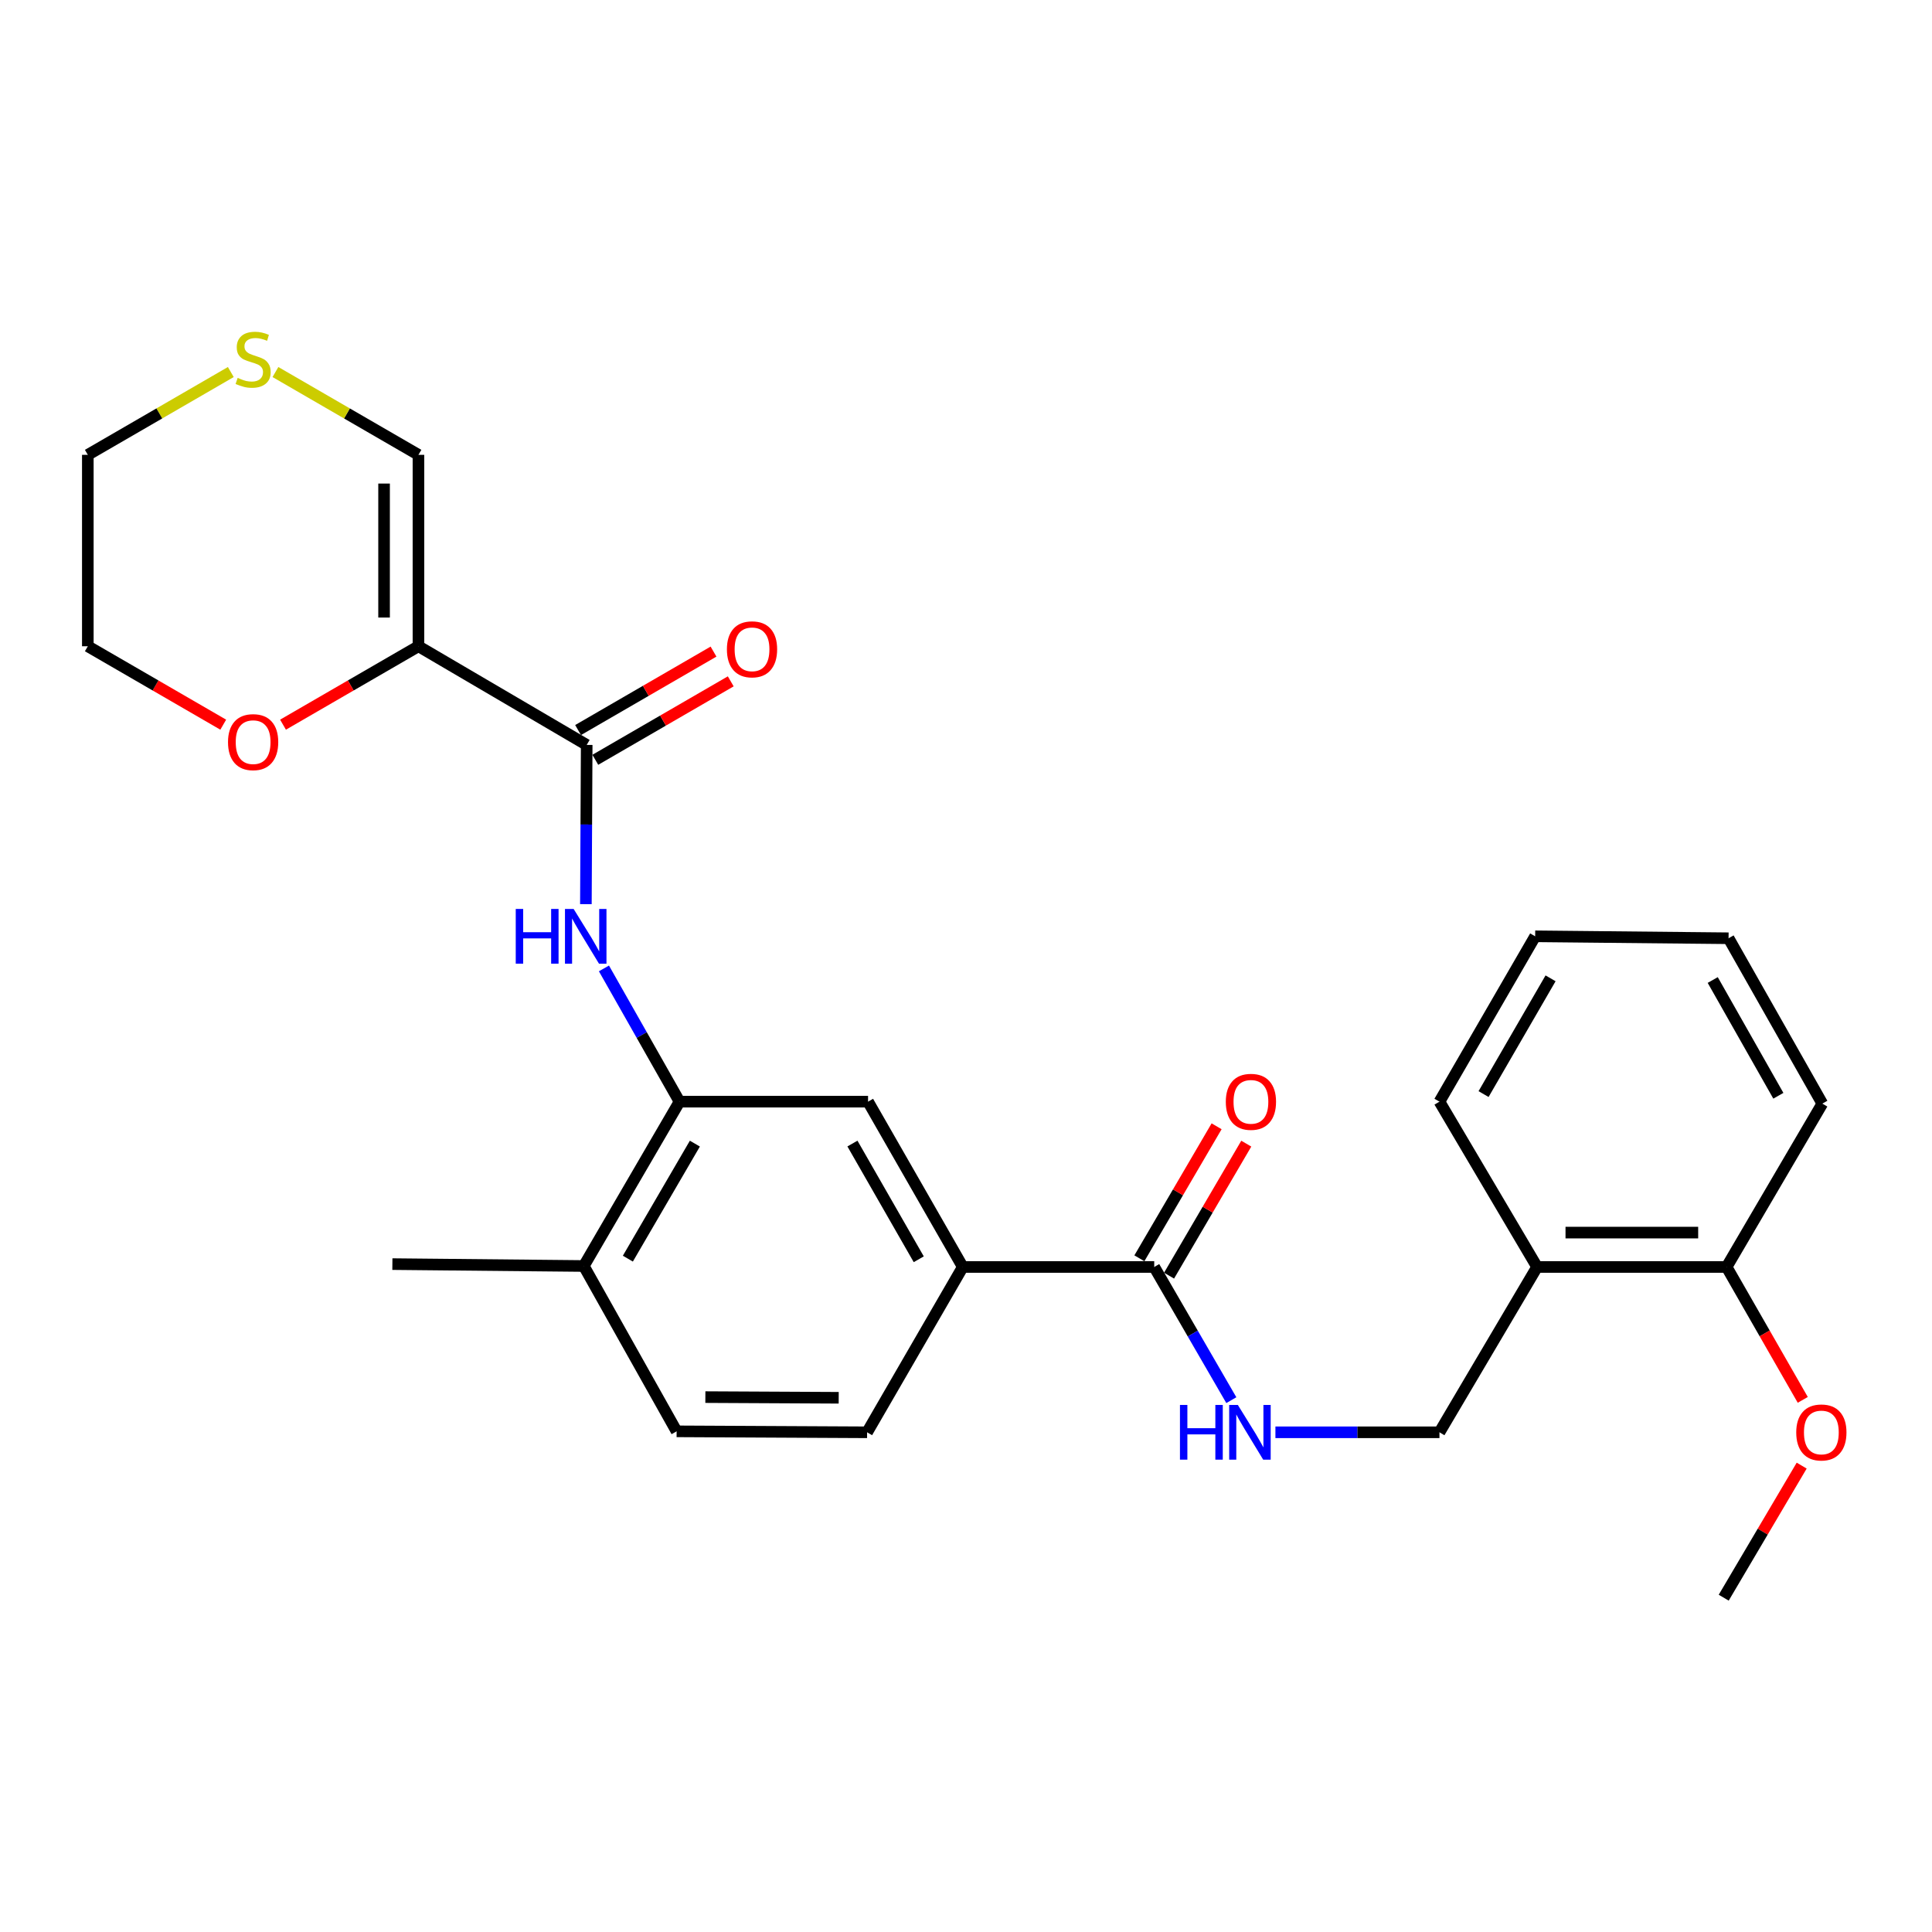 <?xml version='1.0' encoding='iso-8859-1'?>
<svg version='1.1' baseProfile='full'
              xmlns='http://www.w3.org/2000/svg'
                      xmlns:rdkit='http://www.rdkit.org/xml'
                      xmlns:xlink='http://www.w3.org/1999/xlink'
                  xml:space='preserve'
width='1000px' height='1000px' viewBox='0 0 1000 1000'>
<!-- END OF HEADER -->
<rect style='opacity:1.0;fill:#FFFFFF;stroke:none' width='1000' height='1000' x='0' y='0'> </rect>
<path class='bond-0' d='M 216.589,334.501 L 303.674,385.572' style='fill:none;fill-rule:evenodd;stroke:#000000;stroke-width:6px;stroke-linecap:butt;stroke-linejoin:miter;stroke-opacity:1' />
<path class='bond-7' d='M 216.589,334.501 L 216.589,235.425' style='fill:none;fill-rule:evenodd;stroke:#000000;stroke-width:6px;stroke-linecap:butt;stroke-linejoin:miter;stroke-opacity:1' />
<path class='bond-7' d='M 198.795,319.64 L 198.795,250.286' style='fill:none;fill-rule:evenodd;stroke:#000000;stroke-width:6px;stroke-linecap:butt;stroke-linejoin:miter;stroke-opacity:1' />
<path class='bond-8' d='M 216.589,334.501 L 181.539,354.796' style='fill:none;fill-rule:evenodd;stroke:#000000;stroke-width:6px;stroke-linecap:butt;stroke-linejoin:miter;stroke-opacity:1' />
<path class='bond-8' d='M 181.539,354.796 L 146.489,375.091' style='fill:none;fill-rule:evenodd;stroke:#FF0000;stroke-width:6px;stroke-linecap:butt;stroke-linejoin:miter;stroke-opacity:1' />
<path class='bond-1' d='M 303.674,385.572 L 303.465,426.782' style='fill:none;fill-rule:evenodd;stroke:#000000;stroke-width:6px;stroke-linecap:butt;stroke-linejoin:miter;stroke-opacity:1' />
<path class='bond-1' d='M 303.465,426.782 L 303.255,467.992' style='fill:none;fill-rule:evenodd;stroke:#0000FF;stroke-width:6px;stroke-linecap:butt;stroke-linejoin:miter;stroke-opacity:1' />
<path class='bond-12' d='M 308.134,393.271 L 343.184,372.968' style='fill:none;fill-rule:evenodd;stroke:#000000;stroke-width:6px;stroke-linecap:butt;stroke-linejoin:miter;stroke-opacity:1' />
<path class='bond-12' d='M 343.184,372.968 L 378.234,352.665' style='fill:none;fill-rule:evenodd;stroke:#FF0000;stroke-width:6px;stroke-linecap:butt;stroke-linejoin:miter;stroke-opacity:1' />
<path class='bond-12' d='M 299.215,377.873 L 334.265,357.57' style='fill:none;fill-rule:evenodd;stroke:#000000;stroke-width:6px;stroke-linecap:butt;stroke-linejoin:miter;stroke-opacity:1' />
<path class='bond-12' d='M 334.265,357.57 L 369.315,337.267' style='fill:none;fill-rule:evenodd;stroke:#FF0000;stroke-width:6px;stroke-linecap:butt;stroke-linejoin:miter;stroke-opacity:1' />
<path class='bond-2' d='M 312.598,501.249 L 332.159,535.735' style='fill:none;fill-rule:evenodd;stroke:#0000FF;stroke-width:6px;stroke-linecap:butt;stroke-linejoin:miter;stroke-opacity:1' />
<path class='bond-2' d='M 332.159,535.735 L 351.72,570.221' style='fill:none;fill-rule:evenodd;stroke:#000000;stroke-width:6px;stroke-linecap:butt;stroke-linejoin:miter;stroke-opacity:1' />
<path class='bond-5' d='M 351.72,570.221 L 449.304,570.221' style='fill:none;fill-rule:evenodd;stroke:#000000;stroke-width:6px;stroke-linecap:butt;stroke-linejoin:miter;stroke-opacity:1' />
<path class='bond-11' d='M 351.72,570.221 L 302.172,655.279' style='fill:none;fill-rule:evenodd;stroke:#000000;stroke-width:6px;stroke-linecap:butt;stroke-linejoin:miter;stroke-opacity:1' />
<path class='bond-11' d='M 359.664,591.936 L 324.98,651.477' style='fill:none;fill-rule:evenodd;stroke:#000000;stroke-width:6px;stroke-linecap:butt;stroke-linejoin:miter;stroke-opacity:1' />
<path class='bond-3' d='M 597.424,655.783 L 498.338,655.783' style='fill:none;fill-rule:evenodd;stroke:#000000;stroke-width:6px;stroke-linecap:butt;stroke-linejoin:miter;stroke-opacity:1' />
<path class='bond-6' d='M 597.424,655.783 L 617.379,690.254' style='fill:none;fill-rule:evenodd;stroke:#000000;stroke-width:6px;stroke-linecap:butt;stroke-linejoin:miter;stroke-opacity:1' />
<path class='bond-6' d='M 617.379,690.254 L 637.334,724.724' style='fill:none;fill-rule:evenodd;stroke:#0000FF;stroke-width:6px;stroke-linecap:butt;stroke-linejoin:miter;stroke-opacity:1' />
<path class='bond-14' d='M 605.104,660.276 L 625.088,626.114' style='fill:none;fill-rule:evenodd;stroke:#000000;stroke-width:6px;stroke-linecap:butt;stroke-linejoin:miter;stroke-opacity:1' />
<path class='bond-14' d='M 625.088,626.114 L 645.072,591.952' style='fill:none;fill-rule:evenodd;stroke:#FF0000;stroke-width:6px;stroke-linecap:butt;stroke-linejoin:miter;stroke-opacity:1' />
<path class='bond-14' d='M 589.744,651.291 L 609.729,617.129' style='fill:none;fill-rule:evenodd;stroke:#000000;stroke-width:6px;stroke-linecap:butt;stroke-linejoin:miter;stroke-opacity:1' />
<path class='bond-14' d='M 609.729,617.129 L 629.713,582.966' style='fill:none;fill-rule:evenodd;stroke:#FF0000;stroke-width:6px;stroke-linecap:butt;stroke-linejoin:miter;stroke-opacity:1' />
<path class='bond-4' d='M 498.338,655.783 L 449.304,570.221' style='fill:none;fill-rule:evenodd;stroke:#000000;stroke-width:6px;stroke-linecap:butt;stroke-linejoin:miter;stroke-opacity:1' />
<path class='bond-4' d='M 475.544,651.797 L 441.22,591.903' style='fill:none;fill-rule:evenodd;stroke:#000000;stroke-width:6px;stroke-linecap:butt;stroke-linejoin:miter;stroke-opacity:1' />
<path class='bond-28' d='M 498.338,655.783 L 448.809,741.356' style='fill:none;fill-rule:evenodd;stroke:#000000;stroke-width:6px;stroke-linecap:butt;stroke-linejoin:miter;stroke-opacity:1' />
<path class='bond-13' d='M 660.155,741.356 L 702.608,741.356' style='fill:none;fill-rule:evenodd;stroke:#0000FF;stroke-width:6px;stroke-linecap:butt;stroke-linejoin:miter;stroke-opacity:1' />
<path class='bond-13' d='M 702.608,741.356 L 745.06,741.356' style='fill:none;fill-rule:evenodd;stroke:#000000;stroke-width:6px;stroke-linecap:butt;stroke-linejoin:miter;stroke-opacity:1' />
<path class='bond-10' d='M 216.589,235.425 L 179.579,213.995' style='fill:none;fill-rule:evenodd;stroke:#000000;stroke-width:6px;stroke-linecap:butt;stroke-linejoin:miter;stroke-opacity:1' />
<path class='bond-10' d='M 179.579,213.995 L 142.569,192.565' style='fill:none;fill-rule:evenodd;stroke:#CCCC00;stroke-width:6px;stroke-linecap:butt;stroke-linejoin:miter;stroke-opacity:1' />
<path class='bond-21' d='M 115.545,375.09 L 80.5,354.796' style='fill:none;fill-rule:evenodd;stroke:#FF0000;stroke-width:6px;stroke-linecap:butt;stroke-linejoin:miter;stroke-opacity:1' />
<path class='bond-21' d='M 80.5,354.796 L 45.455,334.501' style='fill:none;fill-rule:evenodd;stroke:#000000;stroke-width:6px;stroke-linecap:butt;stroke-linejoin:miter;stroke-opacity:1' />
<path class='bond-9' d='M 795.597,655.783 L 745.06,741.356' style='fill:none;fill-rule:evenodd;stroke:#000000;stroke-width:6px;stroke-linecap:butt;stroke-linejoin:miter;stroke-opacity:1' />
<path class='bond-16' d='M 795.597,655.783 L 893.685,655.783' style='fill:none;fill-rule:evenodd;stroke:#000000;stroke-width:6px;stroke-linecap:butt;stroke-linejoin:miter;stroke-opacity:1' />
<path class='bond-16' d='M 810.31,637.989 L 878.972,637.989' style='fill:none;fill-rule:evenodd;stroke:#000000;stroke-width:6px;stroke-linecap:butt;stroke-linejoin:miter;stroke-opacity:1' />
<path class='bond-20' d='M 795.597,655.783 L 745.06,570.221' style='fill:none;fill-rule:evenodd;stroke:#000000;stroke-width:6px;stroke-linecap:butt;stroke-linejoin:miter;stroke-opacity:1' />
<path class='bond-27' d='M 119.465,192.566 L 82.46,213.995' style='fill:none;fill-rule:evenodd;stroke:#CCCC00;stroke-width:6px;stroke-linecap:butt;stroke-linejoin:miter;stroke-opacity:1' />
<path class='bond-27' d='M 82.46,213.995 L 45.455,235.425' style='fill:none;fill-rule:evenodd;stroke:#000000;stroke-width:6px;stroke-linecap:butt;stroke-linejoin:miter;stroke-opacity:1' />
<path class='bond-17' d='M 302.172,655.279 L 350.217,740.861' style='fill:none;fill-rule:evenodd;stroke:#000000;stroke-width:6px;stroke-linecap:butt;stroke-linejoin:miter;stroke-opacity:1' />
<path class='bond-22' d='M 302.172,655.279 L 203.095,654.3' style='fill:none;fill-rule:evenodd;stroke:#000000;stroke-width:6px;stroke-linecap:butt;stroke-linejoin:miter;stroke-opacity:1' />
<path class='bond-15' d='M 448.809,741.356 L 350.217,740.861' style='fill:none;fill-rule:evenodd;stroke:#000000;stroke-width:6px;stroke-linecap:butt;stroke-linejoin:miter;stroke-opacity:1' />
<path class='bond-15' d='M 434.11,723.487 L 365.095,723.141' style='fill:none;fill-rule:evenodd;stroke:#000000;stroke-width:6px;stroke-linecap:butt;stroke-linejoin:miter;stroke-opacity:1' />
<path class='bond-18' d='M 893.685,655.783 L 913.397,690.177' style='fill:none;fill-rule:evenodd;stroke:#000000;stroke-width:6px;stroke-linecap:butt;stroke-linejoin:miter;stroke-opacity:1' />
<path class='bond-18' d='M 913.397,690.177 L 933.109,724.57' style='fill:none;fill-rule:evenodd;stroke:#FF0000;stroke-width:6px;stroke-linecap:butt;stroke-linejoin:miter;stroke-opacity:1' />
<path class='bond-23' d='M 893.685,655.783 L 943.233,571.229' style='fill:none;fill-rule:evenodd;stroke:#000000;stroke-width:6px;stroke-linecap:butt;stroke-linejoin:miter;stroke-opacity:1' />
<path class='bond-24' d='M 932.548,758.601 L 912.37,792.779' style='fill:none;fill-rule:evenodd;stroke:#FF0000;stroke-width:6px;stroke-linecap:butt;stroke-linejoin:miter;stroke-opacity:1' />
<path class='bond-24' d='M 912.37,792.779 L 892.192,826.958' style='fill:none;fill-rule:evenodd;stroke:#000000;stroke-width:6px;stroke-linecap:butt;stroke-linejoin:miter;stroke-opacity:1' />
<path class='bond-19' d='M 45.455,235.425 L 45.455,334.501' style='fill:none;fill-rule:evenodd;stroke:#000000;stroke-width:6px;stroke-linecap:butt;stroke-linejoin:miter;stroke-opacity:1' />
<path class='bond-25' d='M 745.06,570.221 L 794.599,484.629' style='fill:none;fill-rule:evenodd;stroke:#000000;stroke-width:6px;stroke-linecap:butt;stroke-linejoin:miter;stroke-opacity:1' />
<path class='bond-25' d='M 767.892,566.296 L 802.569,506.381' style='fill:none;fill-rule:evenodd;stroke:#000000;stroke-width:6px;stroke-linecap:butt;stroke-linejoin:miter;stroke-opacity:1' />
<path class='bond-29' d='M 943.233,571.229 L 894.703,485.637' style='fill:none;fill-rule:evenodd;stroke:#000000;stroke-width:6px;stroke-linecap:butt;stroke-linejoin:miter;stroke-opacity:1' />
<path class='bond-29' d='M 920.474,567.167 L 886.503,507.253' style='fill:none;fill-rule:evenodd;stroke:#000000;stroke-width:6px;stroke-linecap:butt;stroke-linejoin:miter;stroke-opacity:1' />
<path class='bond-26' d='M 794.599,484.629 L 894.703,485.637' style='fill:none;fill-rule:evenodd;stroke:#000000;stroke-width:6px;stroke-linecap:butt;stroke-linejoin:miter;stroke-opacity:1' />
<path  class='atom-2' d='M 266.95 470.469
L 270.79 470.469
L 270.79 482.509
L 285.27 482.509
L 285.27 470.469
L 289.11 470.469
L 289.11 498.789
L 285.27 498.789
L 285.27 485.709
L 270.79 485.709
L 270.79 498.789
L 266.95 498.789
L 266.95 470.469
' fill='#0000FF'/>
<path  class='atom-2' d='M 296.91 470.469
L 306.19 485.469
Q 307.11 486.949, 308.59 489.629
Q 310.07 492.309, 310.15 492.469
L 310.15 470.469
L 313.91 470.469
L 313.91 498.789
L 310.03 498.789
L 300.07 482.389
Q 298.91 480.469, 297.67 478.269
Q 296.47 476.069, 296.11 475.389
L 296.11 498.789
L 292.43 498.789
L 292.43 470.469
L 296.91 470.469
' fill='#0000FF'/>
<path  class='atom-7' d='M 610.743 727.196
L 614.583 727.196
L 614.583 739.236
L 629.063 739.236
L 629.063 727.196
L 632.903 727.196
L 632.903 755.516
L 629.063 755.516
L 629.063 742.436
L 614.583 742.436
L 614.583 755.516
L 610.743 755.516
L 610.743 727.196
' fill='#0000FF'/>
<path  class='atom-7' d='M 640.703 727.196
L 649.983 742.196
Q 650.903 743.676, 652.383 746.356
Q 653.863 749.036, 653.943 749.196
L 653.943 727.196
L 657.703 727.196
L 657.703 755.516
L 653.823 755.516
L 643.863 739.116
Q 642.703 737.196, 641.463 734.996
Q 640.263 732.796, 639.903 732.116
L 639.903 755.516
L 636.223 755.516
L 636.223 727.196
L 640.703 727.196
' fill='#0000FF'/>
<path  class='atom-9' d='M 118.017 384.129
Q 118.017 377.329, 121.377 373.529
Q 124.737 369.729, 131.017 369.729
Q 137.297 369.729, 140.657 373.529
Q 144.017 377.329, 144.017 384.129
Q 144.017 391.009, 140.617 394.929
Q 137.217 398.809, 131.017 398.809
Q 124.777 398.809, 121.377 394.929
Q 118.017 391.049, 118.017 384.129
M 131.017 395.609
Q 135.337 395.609, 137.657 392.729
Q 140.017 389.809, 140.017 384.129
Q 140.017 378.569, 137.657 375.769
Q 135.337 372.929, 131.017 372.929
Q 126.697 372.929, 124.337 375.729
Q 122.017 378.529, 122.017 384.129
Q 122.017 389.849, 124.337 392.729
Q 126.697 395.609, 131.017 395.609
' fill='#FF0000'/>
<path  class='atom-11' d='M 123.017 195.596
Q 123.337 195.716, 124.657 196.276
Q 125.977 196.836, 127.417 197.196
Q 128.897 197.516, 130.337 197.516
Q 133.017 197.516, 134.577 196.236
Q 136.137 194.916, 136.137 192.636
Q 136.137 191.076, 135.337 190.116
Q 134.577 189.156, 133.377 188.636
Q 132.177 188.116, 130.177 187.516
Q 127.657 186.756, 126.137 186.036
Q 124.657 185.316, 123.577 183.796
Q 122.537 182.276, 122.537 179.716
Q 122.537 176.156, 124.937 173.956
Q 127.377 171.756, 132.177 171.756
Q 135.457 171.756, 139.177 173.316
L 138.257 176.396
Q 134.857 174.996, 132.297 174.996
Q 129.537 174.996, 128.017 176.156
Q 126.497 177.276, 126.537 179.236
Q 126.537 180.756, 127.297 181.676
Q 128.097 182.596, 129.217 183.116
Q 130.377 183.636, 132.297 184.236
Q 134.857 185.036, 136.377 185.836
Q 137.897 186.636, 138.977 188.276
Q 140.097 189.876, 140.097 192.636
Q 140.097 196.556, 137.457 198.676
Q 134.857 200.756, 130.497 200.756
Q 127.977 200.756, 126.057 200.196
Q 124.177 199.676, 121.937 198.756
L 123.017 195.596
' fill='#CCCC00'/>
<path  class='atom-13' d='M 376.247 336.084
Q 376.247 329.284, 379.607 325.484
Q 382.967 321.684, 389.247 321.684
Q 395.527 321.684, 398.887 325.484
Q 402.247 329.284, 402.247 336.084
Q 402.247 342.964, 398.847 346.884
Q 395.447 350.764, 389.247 350.764
Q 383.007 350.764, 379.607 346.884
Q 376.247 343.004, 376.247 336.084
M 389.247 347.564
Q 393.567 347.564, 395.887 344.684
Q 398.247 341.764, 398.247 336.084
Q 398.247 330.524, 395.887 327.724
Q 393.567 324.884, 389.247 324.884
Q 384.927 324.884, 382.567 327.684
Q 380.247 330.484, 380.247 336.084
Q 380.247 341.804, 382.567 344.684
Q 384.927 347.564, 389.247 347.564
' fill='#FF0000'/>
<path  class='atom-15' d='M 634.477 570.301
Q 634.477 563.501, 637.837 559.701
Q 641.197 555.901, 647.477 555.901
Q 653.757 555.901, 657.117 559.701
Q 660.477 563.501, 660.477 570.301
Q 660.477 577.181, 657.077 581.101
Q 653.677 584.981, 647.477 584.981
Q 641.237 584.981, 637.837 581.101
Q 634.477 577.221, 634.477 570.301
M 647.477 581.781
Q 651.797 581.781, 654.117 578.901
Q 656.477 575.981, 656.477 570.301
Q 656.477 564.741, 654.117 561.941
Q 651.797 559.101, 647.477 559.101
Q 643.157 559.101, 640.797 561.901
Q 638.477 564.701, 638.477 570.301
Q 638.477 576.021, 640.797 578.901
Q 643.157 581.781, 647.477 581.781
' fill='#FF0000'/>
<path  class='atom-19' d='M 929.729 741.436
Q 929.729 734.636, 933.089 730.836
Q 936.449 727.036, 942.729 727.036
Q 949.009 727.036, 952.369 730.836
Q 955.729 734.636, 955.729 741.436
Q 955.729 748.316, 952.329 752.236
Q 948.929 756.116, 942.729 756.116
Q 936.489 756.116, 933.089 752.236
Q 929.729 748.356, 929.729 741.436
M 942.729 752.916
Q 947.049 752.916, 949.369 750.036
Q 951.729 747.116, 951.729 741.436
Q 951.729 735.876, 949.369 733.076
Q 947.049 730.236, 942.729 730.236
Q 938.409 730.236, 936.049 733.036
Q 933.729 735.836, 933.729 741.436
Q 933.729 747.156, 936.049 750.036
Q 938.409 752.916, 942.729 752.916
' fill='#FF0000'/>
</svg>
